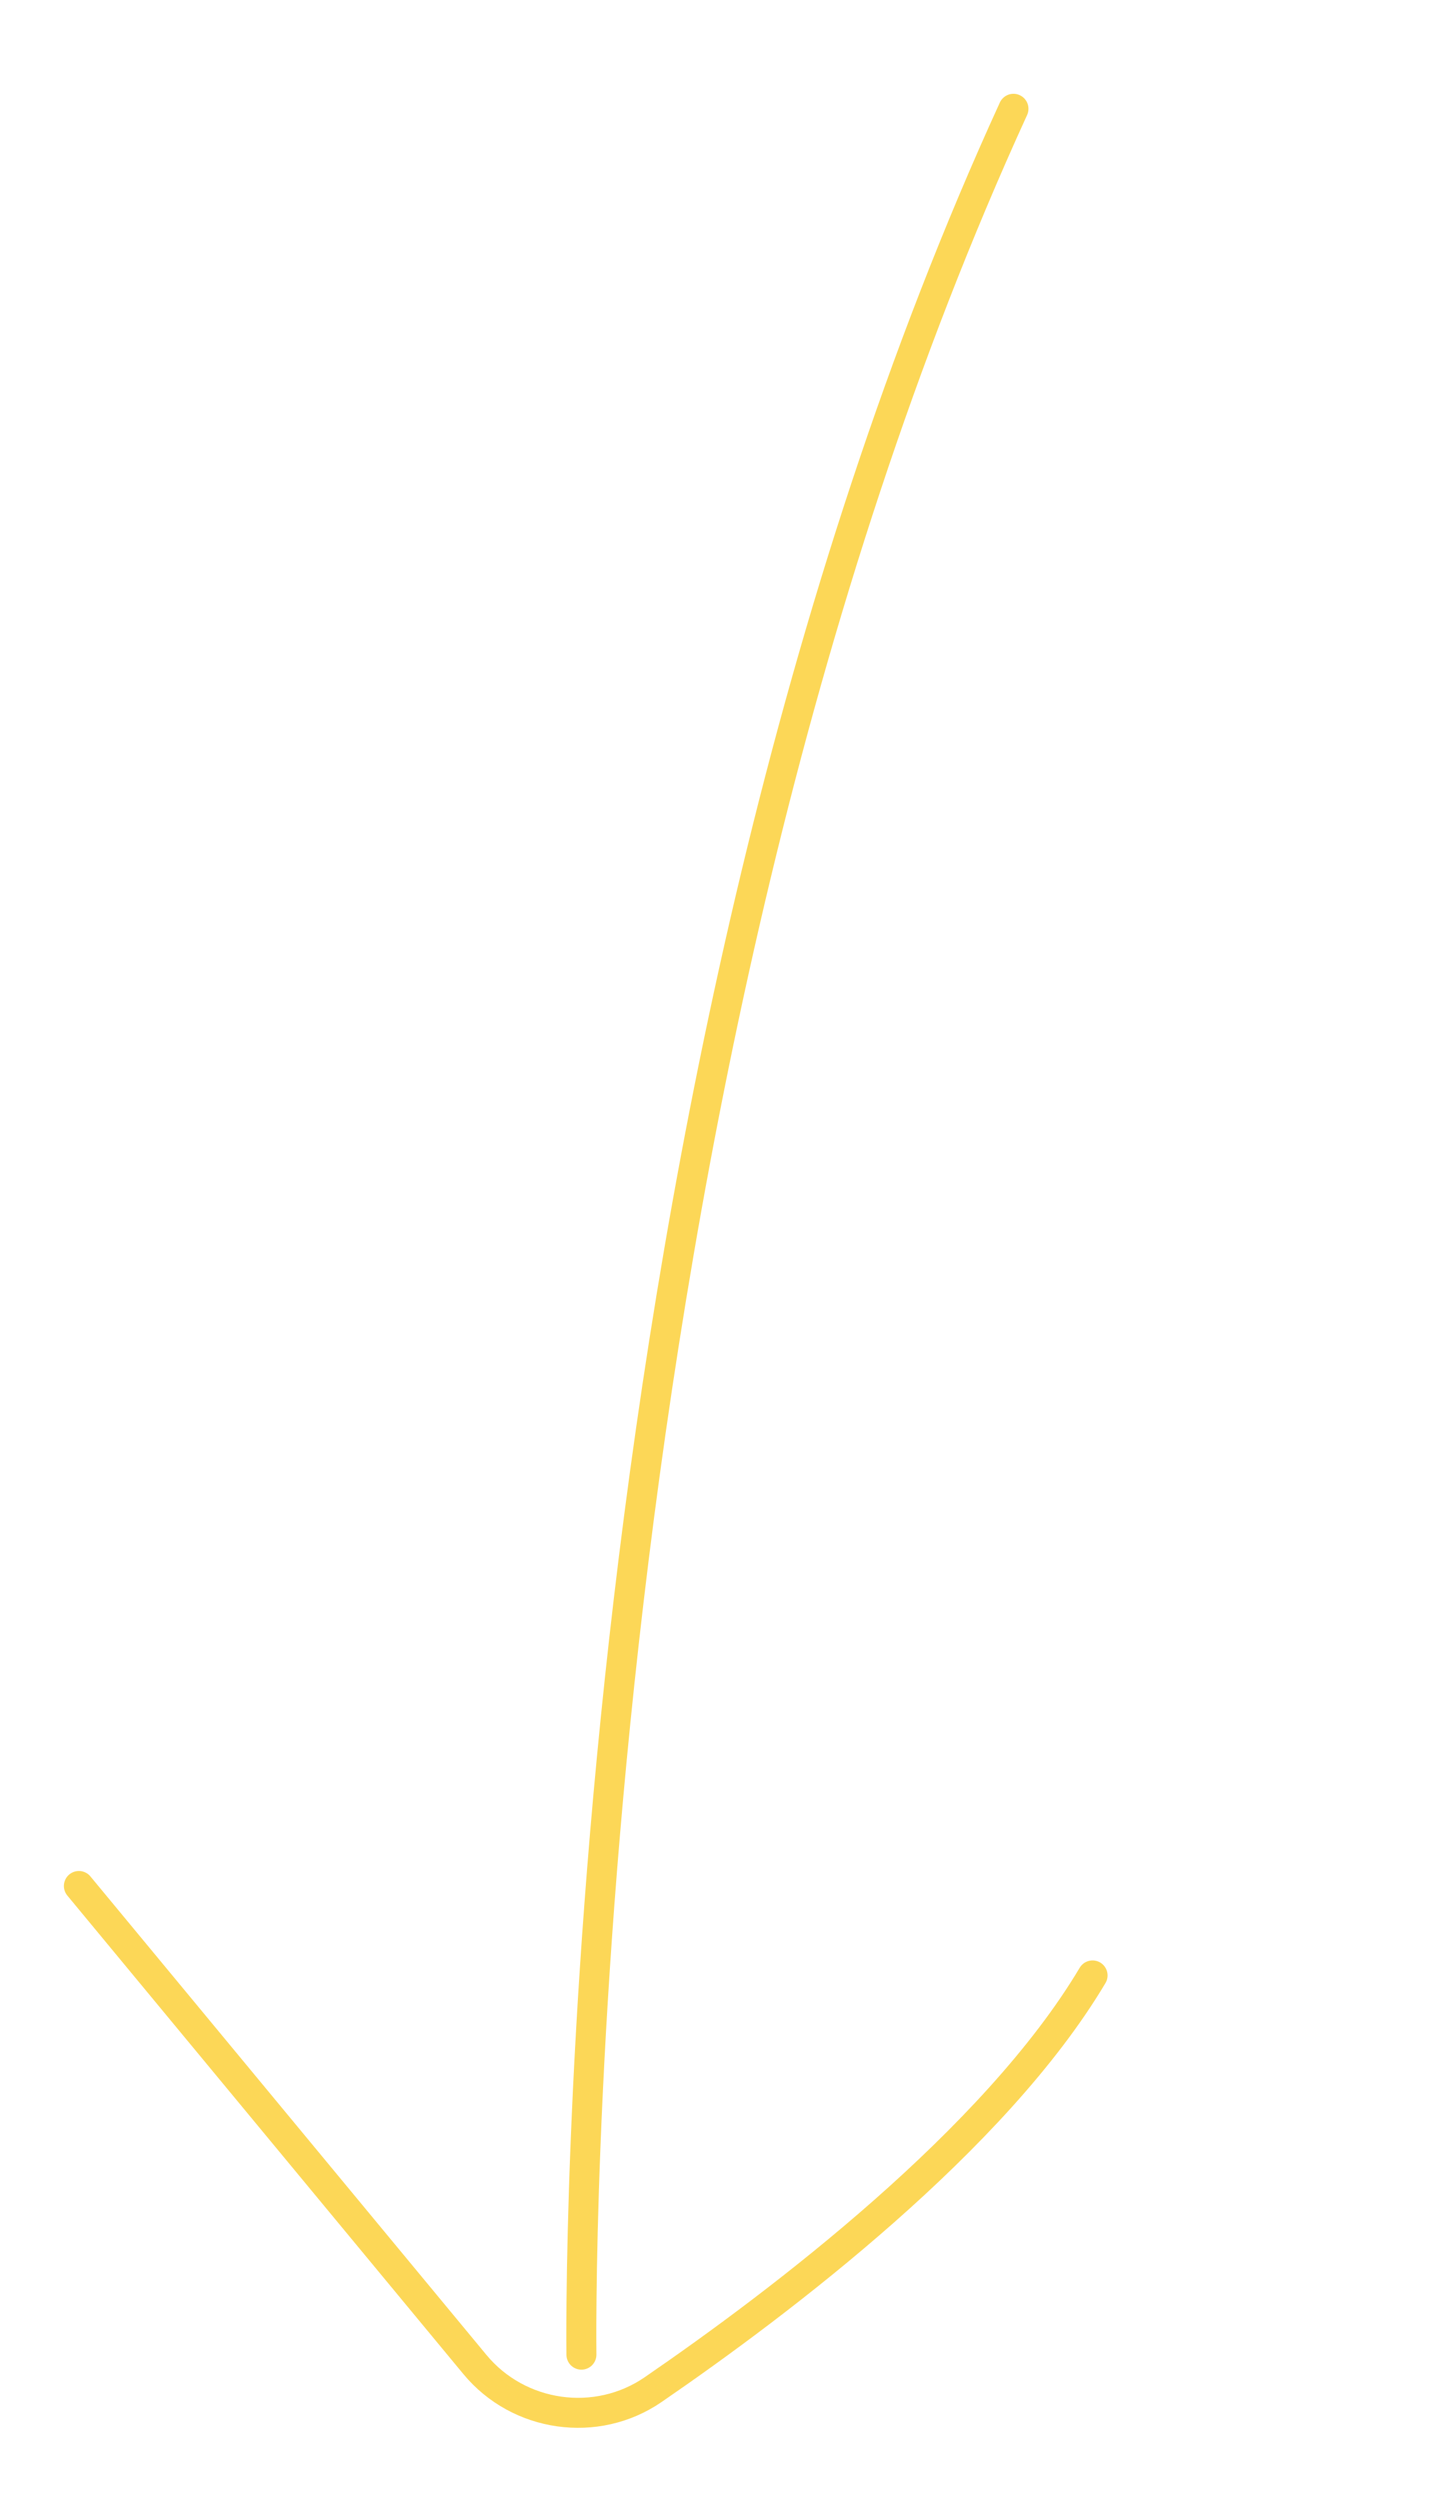 <svg xmlns="http://www.w3.org/2000/svg" width="143" height="250" viewBox="0 0 143 250" fill="none"><path d="M58.183 235.487C58.183 235.487 56.383 109.226 101.418 10.88M7.893 188.615L47.527 236.473C51.911 241.763 59.694 242.873 65.359 238.983C78.143 230.211 99.548 213.995 109.334 197.56" stroke="#FCD757" stroke-width="3" stroke-miterlimit="10" stroke-linecap="round" stroke-linejoin="round"></path></svg>